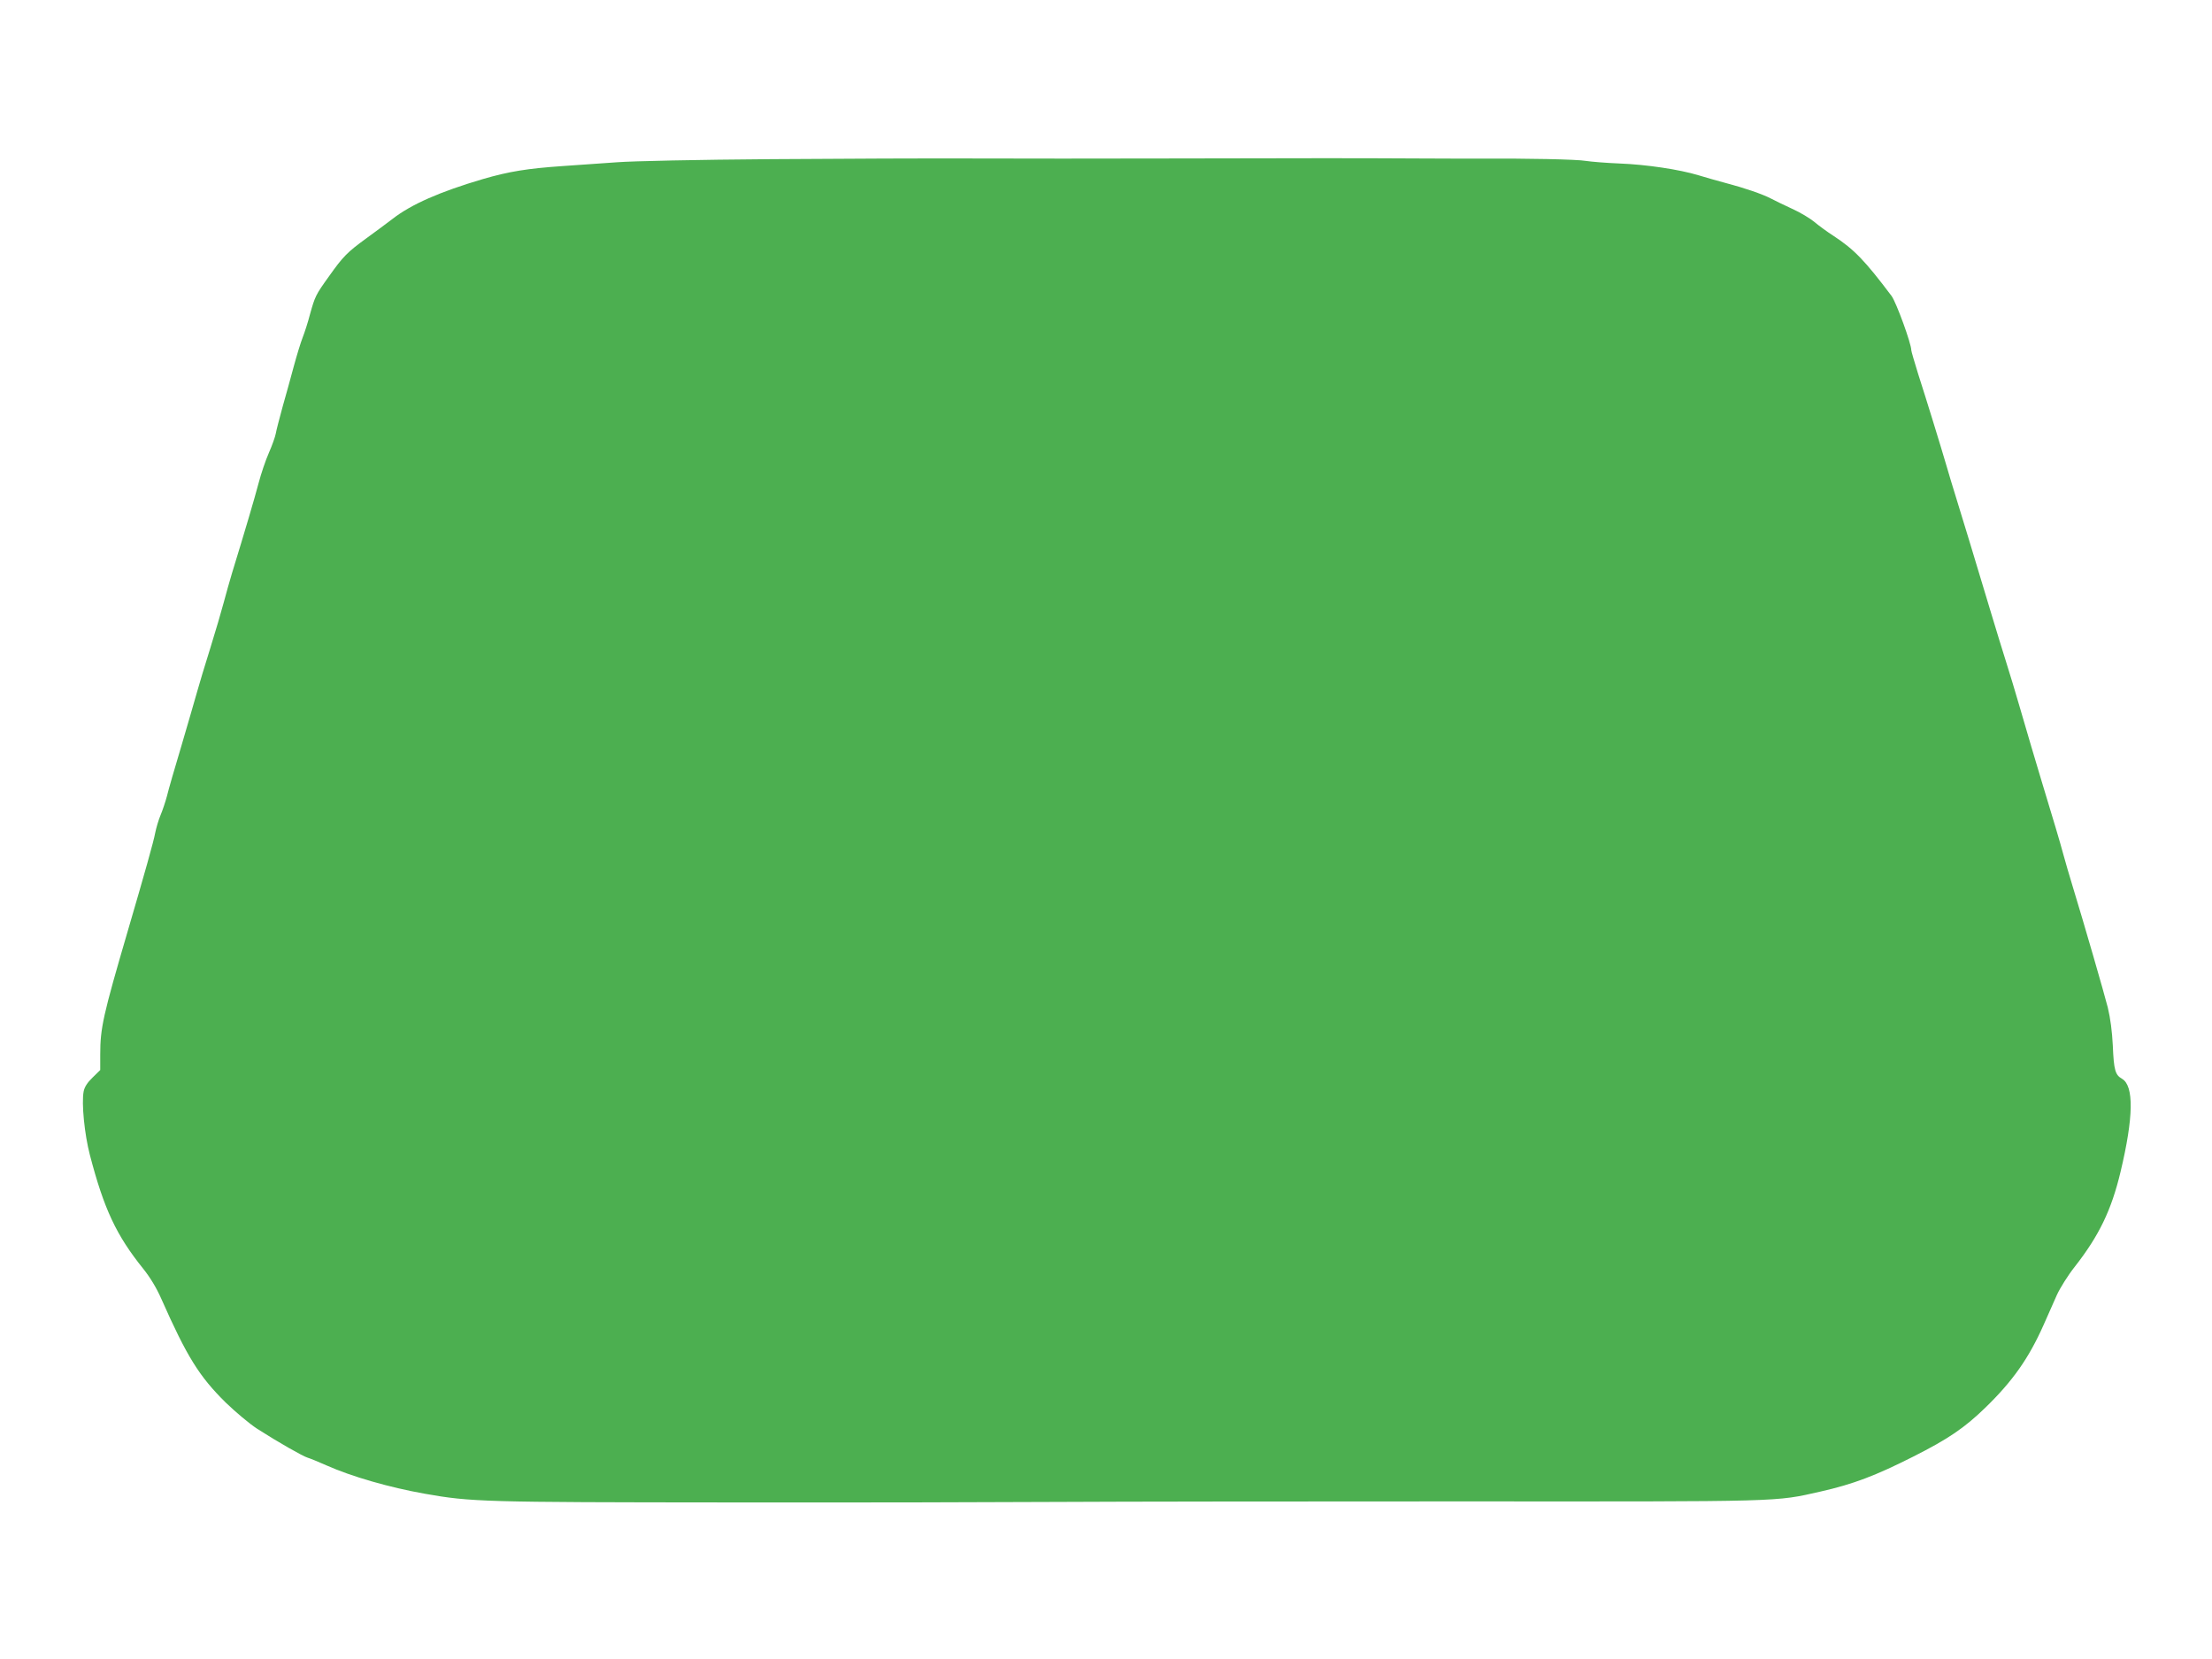 <?xml version="1.0" standalone="no"?>
<!DOCTYPE svg PUBLIC "-//W3C//DTD SVG 20010904//EN"
 "http://www.w3.org/TR/2001/REC-SVG-20010904/DTD/svg10.dtd">
<svg version="1.0" xmlns="http://www.w3.org/2000/svg"
 width="1280pt" height="960pt" viewBox="0 0 1280 960"
 preserveAspectRatio="xMidYMid meet">
<g transform="translate(0,960) scale(0.1,-0.1)"
fill="#4caf50" stroke="none">
<path d="M4460 8679 c-416 -3 -802 -11 -890 -18 -85 -6 -227 -16 -315 -22
-202 -14 -309 -31 -460 -75 -248 -73 -415 -146 -524 -231 -31 -24 -99 -74
-151 -112 -110 -80 -135 -105 -217 -221 -77 -107 -80 -115 -109 -218 -12 -47
-32 -108 -43 -136 -11 -28 -34 -103 -51 -166 -17 -63 -46 -169 -65 -235 -18
-66 -36 -135 -39 -153 -3 -18 -21 -69 -40 -112 -19 -43 -46 -123 -60 -177 -23
-87 -78 -274 -153 -518 -13 -44 -35 -120 -48 -170 -13 -49 -48 -169 -78 -265
-30 -96 -65 -211 -77 -255 -12 -44 -53 -183 -90 -310 -38 -126 -76 -258 -84
-292 -9 -34 -26 -84 -37 -110 -11 -26 -25 -73 -31 -103 -8 -46 -61 -234 -158
-565 -144 -492 -160 -563 -160 -718 l0 -89 -44 -43 c-31 -30 -47 -55 -52 -81
-13 -68 5 -248 36 -367 82 -314 153 -465 309 -659 40 -50 77 -111 105 -175
148 -334 219 -448 372 -599 57 -55 138 -123 181 -151 123 -79 266 -160 293
-168 14 -4 63 -24 110 -45 144 -64 361 -127 570 -164 266 -47 336 -49 1750
-50 734 -1 1601 1 1925 3 325 2 1368 3 2320 3 1890 -1 1813 -3 2080 57 190 43
318 92 536 202 204 103 296 166 416 282 160 155 253 288 338 479 25 57 60 136
78 176 18 39 64 113 103 162 140 179 212 327 265 550 75 314 78 496 9 537 -40
23 -48 49 -54 193 -4 81 -14 158 -29 220 -22 86 -134 474 -206 710 -16 52 -39
131 -51 175 -21 78 -55 191 -126 425 -38 127 -75 250 -130 440 -20 69 -53 179
-74 245 -21 66 -61 197 -89 290 -68 227 -196 649 -214 705 -8 25 -27 88 -42
140 -37 126 -117 386 -166 538 -21 68 -39 129 -39 135 0 39 -87 277 -114 314
-155 206 -217 270 -336 348 -36 23 -85 59 -110 80 -25 21 -83 56 -130 77 -47
22 -102 48 -124 60 -48 25 -153 61 -260 89 -45 12 -116 32 -158 45 -109 33
-300 62 -458 68 -74 3 -161 10 -194 15 -48 9 -350 15 -606 13 -30 0 -190 0
-355 1 -377 2 -601 2 -1455 0 -377 -1 -883 -1 -1125 0 -242 1 -771 -1 -1175
-4z"/>
</g>
</svg>
